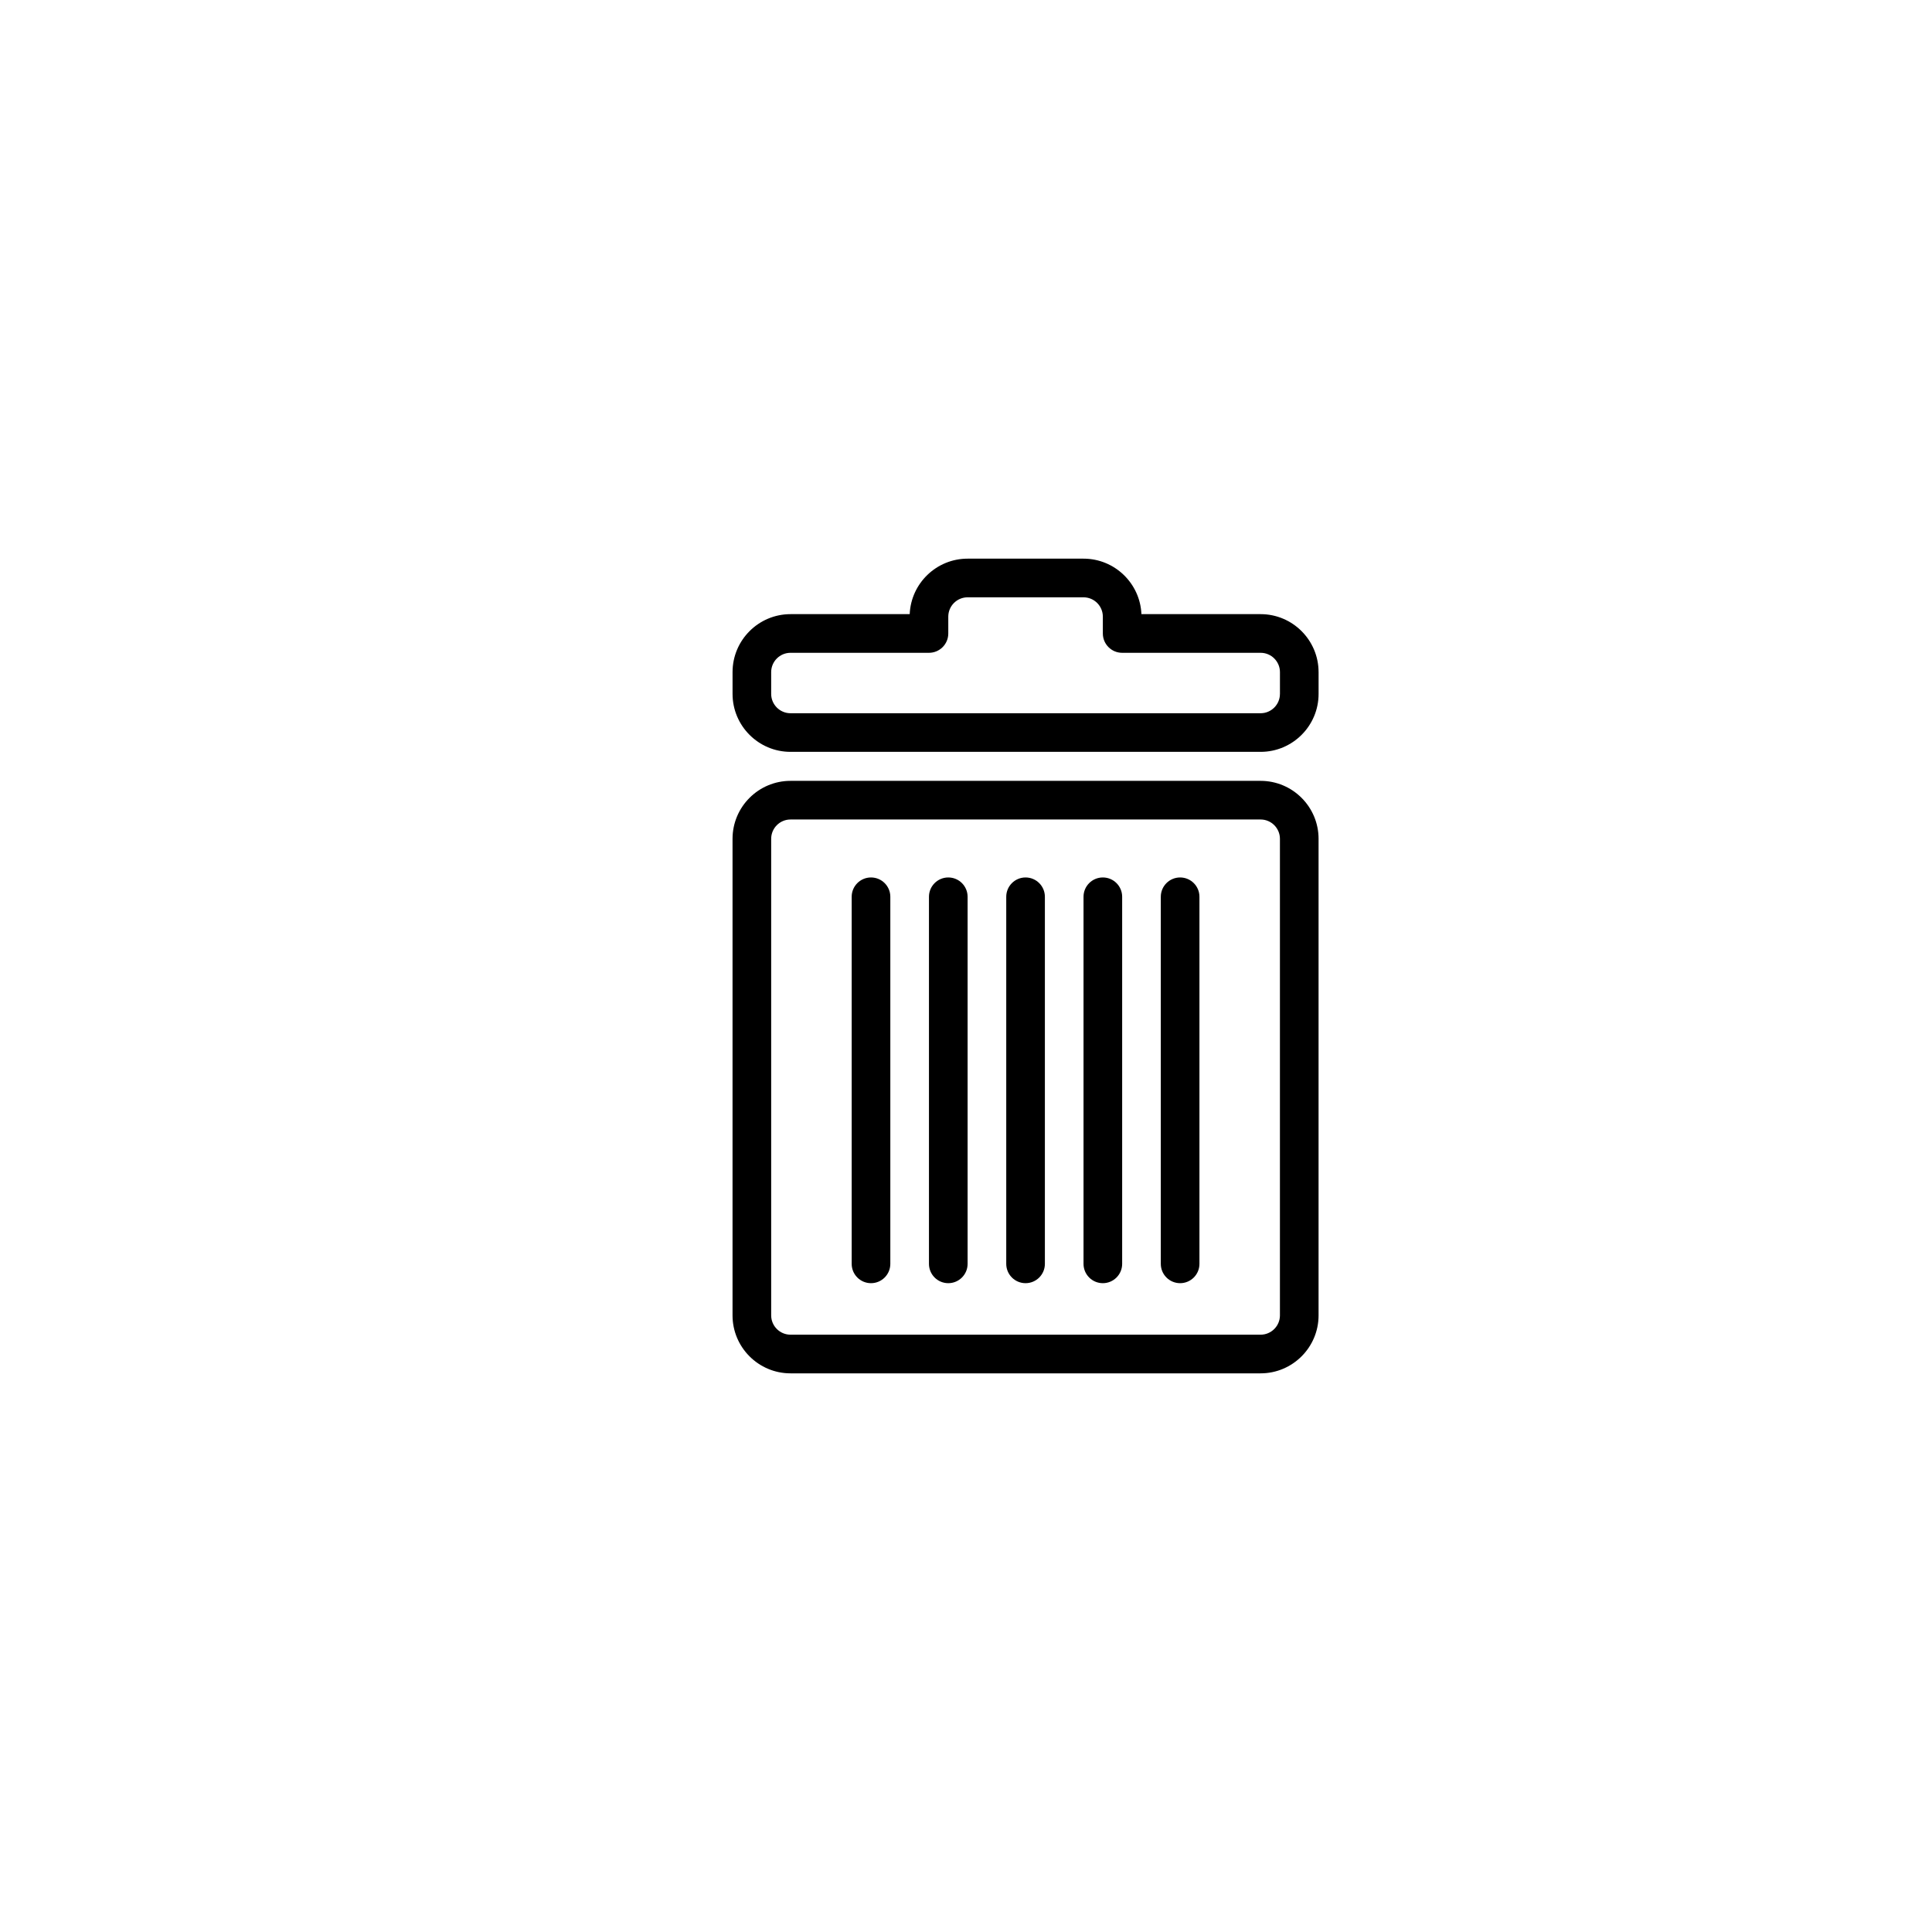 <?xml version="1.0" encoding="utf-8"?>
<!-- Generator: Adobe Illustrator 16.0.0, SVG Export Plug-In . SVG Version: 6.00 Build 0)  -->
<!DOCTYPE svg PUBLIC "-//W3C//DTD SVG 1.1//EN" "http://www.w3.org/Graphics/SVG/1.1/DTD/svg11.dtd">
<svg version="1.1" id="Layer_1" xmlns="http://www.w3.org/2000/svg" xmlns:xlink="http://www.w3.org/1999/xlink" x="0px" y="0px"
	 width="100px" height="100px" viewBox="0 0 100 100" enable-background="new 0 0 100 100" xml:space="preserve">
<g>
	<path d="M68.249,34.788c0-1.654-1.346-3-3-3H59.08c-0.067-1.595-1.386-2.872-2.997-2.872h-6c-1.611,0-2.93,1.277-2.997,2.872
		h-6.169c-1.654,0-3,1.346-3,3v1.128c0,1.654,1.346,3,3,3h24.333c1.654,0,3-1.346,3-3V34.788z M66.249,35.917c0,0.551-0.449,1-1,1
		H40.916c-0.551,0-1-0.449-1-1v-1.128c0-0.551,0.449-1,1-1h7.167c0.552,0,1-0.448,1-1v-0.872c0-0.551,0.449-1,1-1h6
		c0.551,0,1,0.449,1,1v0.872c0,0.552,0.448,1,1,1h7.167c0.551,0,1,0.449,1,1V35.917z"/>
	<path d="M65.249,40.417H40.916c-1.654,0-3,1.346-3,3v24.667c0,1.654,1.346,3,3,3h24.333c1.654,0,3-1.346,3-3V43.417
		C68.249,41.762,66.903,40.417,65.249,40.417z M66.249,68.083c0,0.551-0.449,1-1,1H40.916c-0.551,0-1-0.449-1-1V43.417
		c0-0.551,0.449-1,1-1h24.333c0.551,0,1,0.449,1,1V68.083z"/>
	<path d="M53.083,45.417c-0.552,0-1,0.448-1,1v19c0,0.552,0.448,1,1,1s1-0.448,1-1v-19C54.083,45.864,53.635,45.417,53.083,45.417z"
		/>
	<path d="M49.083,45.417c-0.552,0-1,0.448-1,1v19c0,0.552,0.448,1,1,1s1-0.448,1-1v-19C50.083,45.864,49.635,45.417,49.083,45.417z"
		/>
	<path d="M45.083,45.417c-0.552,0-1,0.448-1,1v19c0,0.552,0.448,1,1,1s1-0.448,1-1v-19C46.083,45.864,45.635,45.417,45.083,45.417z"
		/>
	<path d="M57.083,45.417c-0.552,0-1,0.448-1,1v19c0,0.552,0.448,1,1,1s1-0.448,1-1v-19C58.083,45.864,57.635,45.417,57.083,45.417z"
		/>
	<path d="M61.083,45.417c-0.552,0-1,0.448-1,1v19c0,0.552,0.448,1,1,1s1-0.448,1-1v-19C62.083,45.864,61.635,45.417,61.083,45.417z"
		/>
</g>
</svg>
